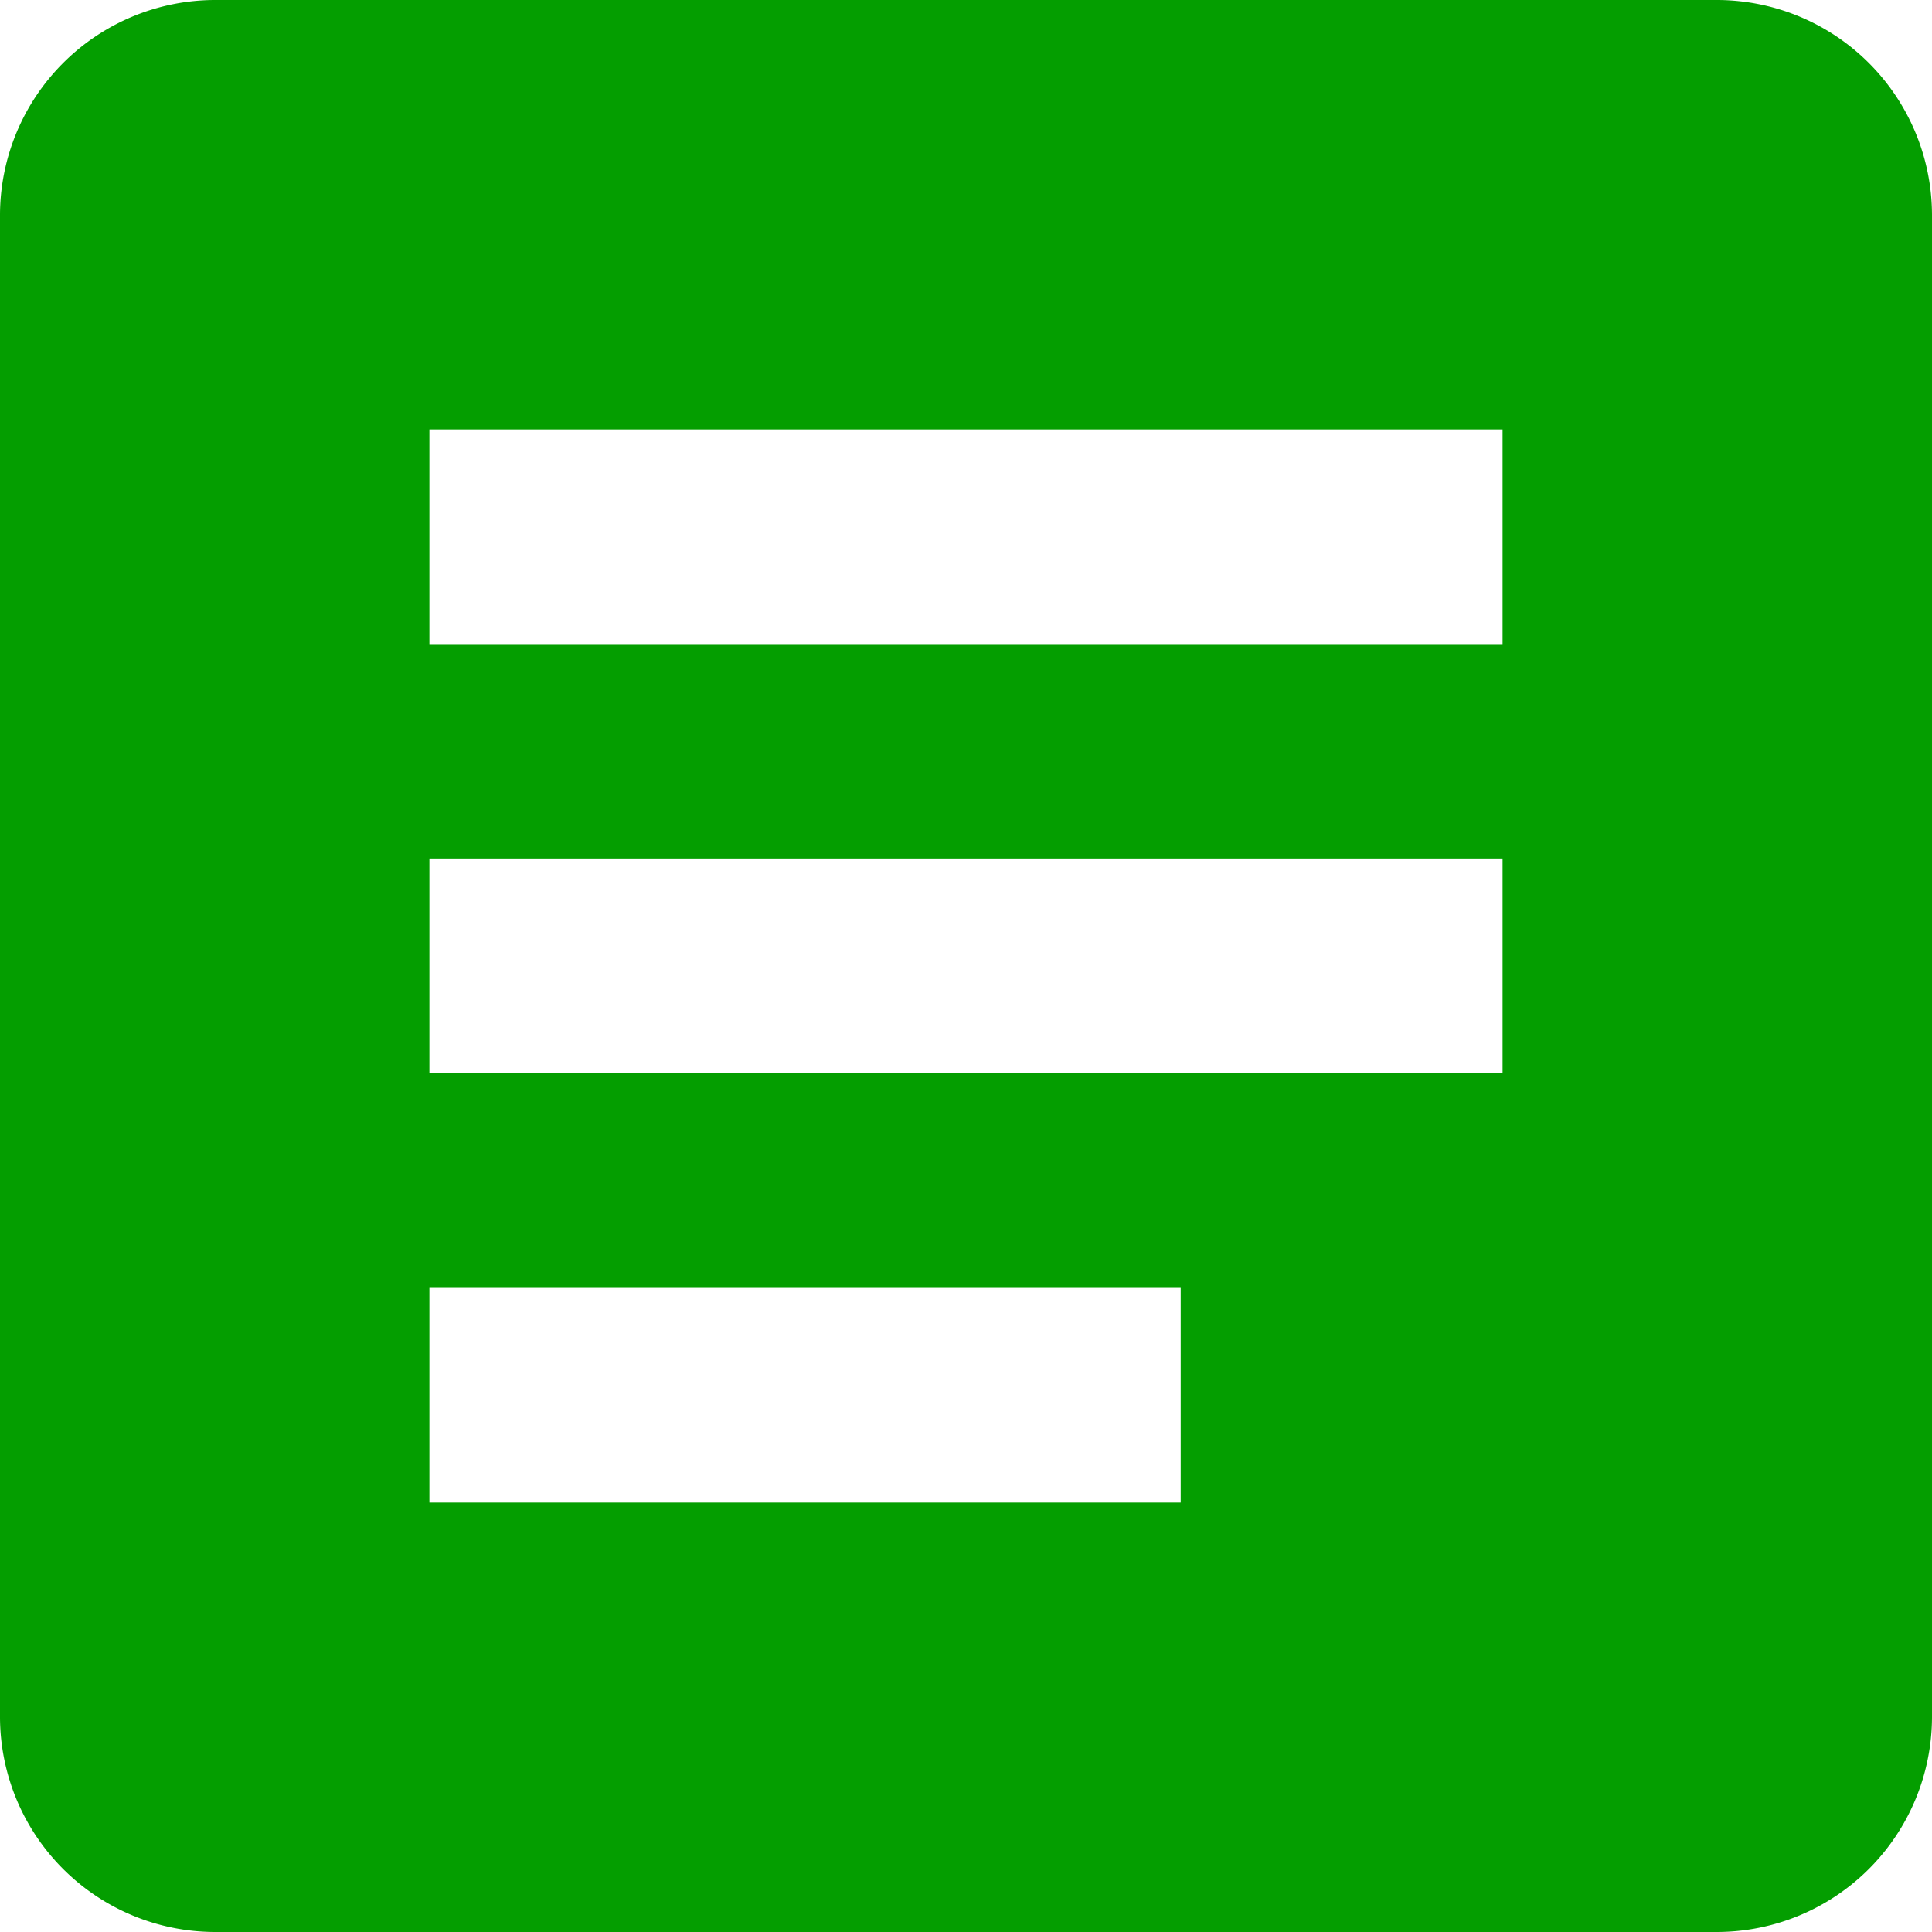 <svg xmlns="http://www.w3.org/2000/svg" width="512" height="512"><path d="M455.1 0H56.9A57.061 57.061 0 000 56.9v398.2A57.061 57.061 0 0056.9 512h398.2a57.061 57.061 0 0056.9-56.9V56.9A57.061 57.061 0 00455.1 0zM312.9 398.2H113.8v-56.9h199.1v56.9zm85.3-113.8H113.8v-56.9h284.4zm0-113.7H113.8v-56.9h284.4z" fill="#049e00"/></svg>